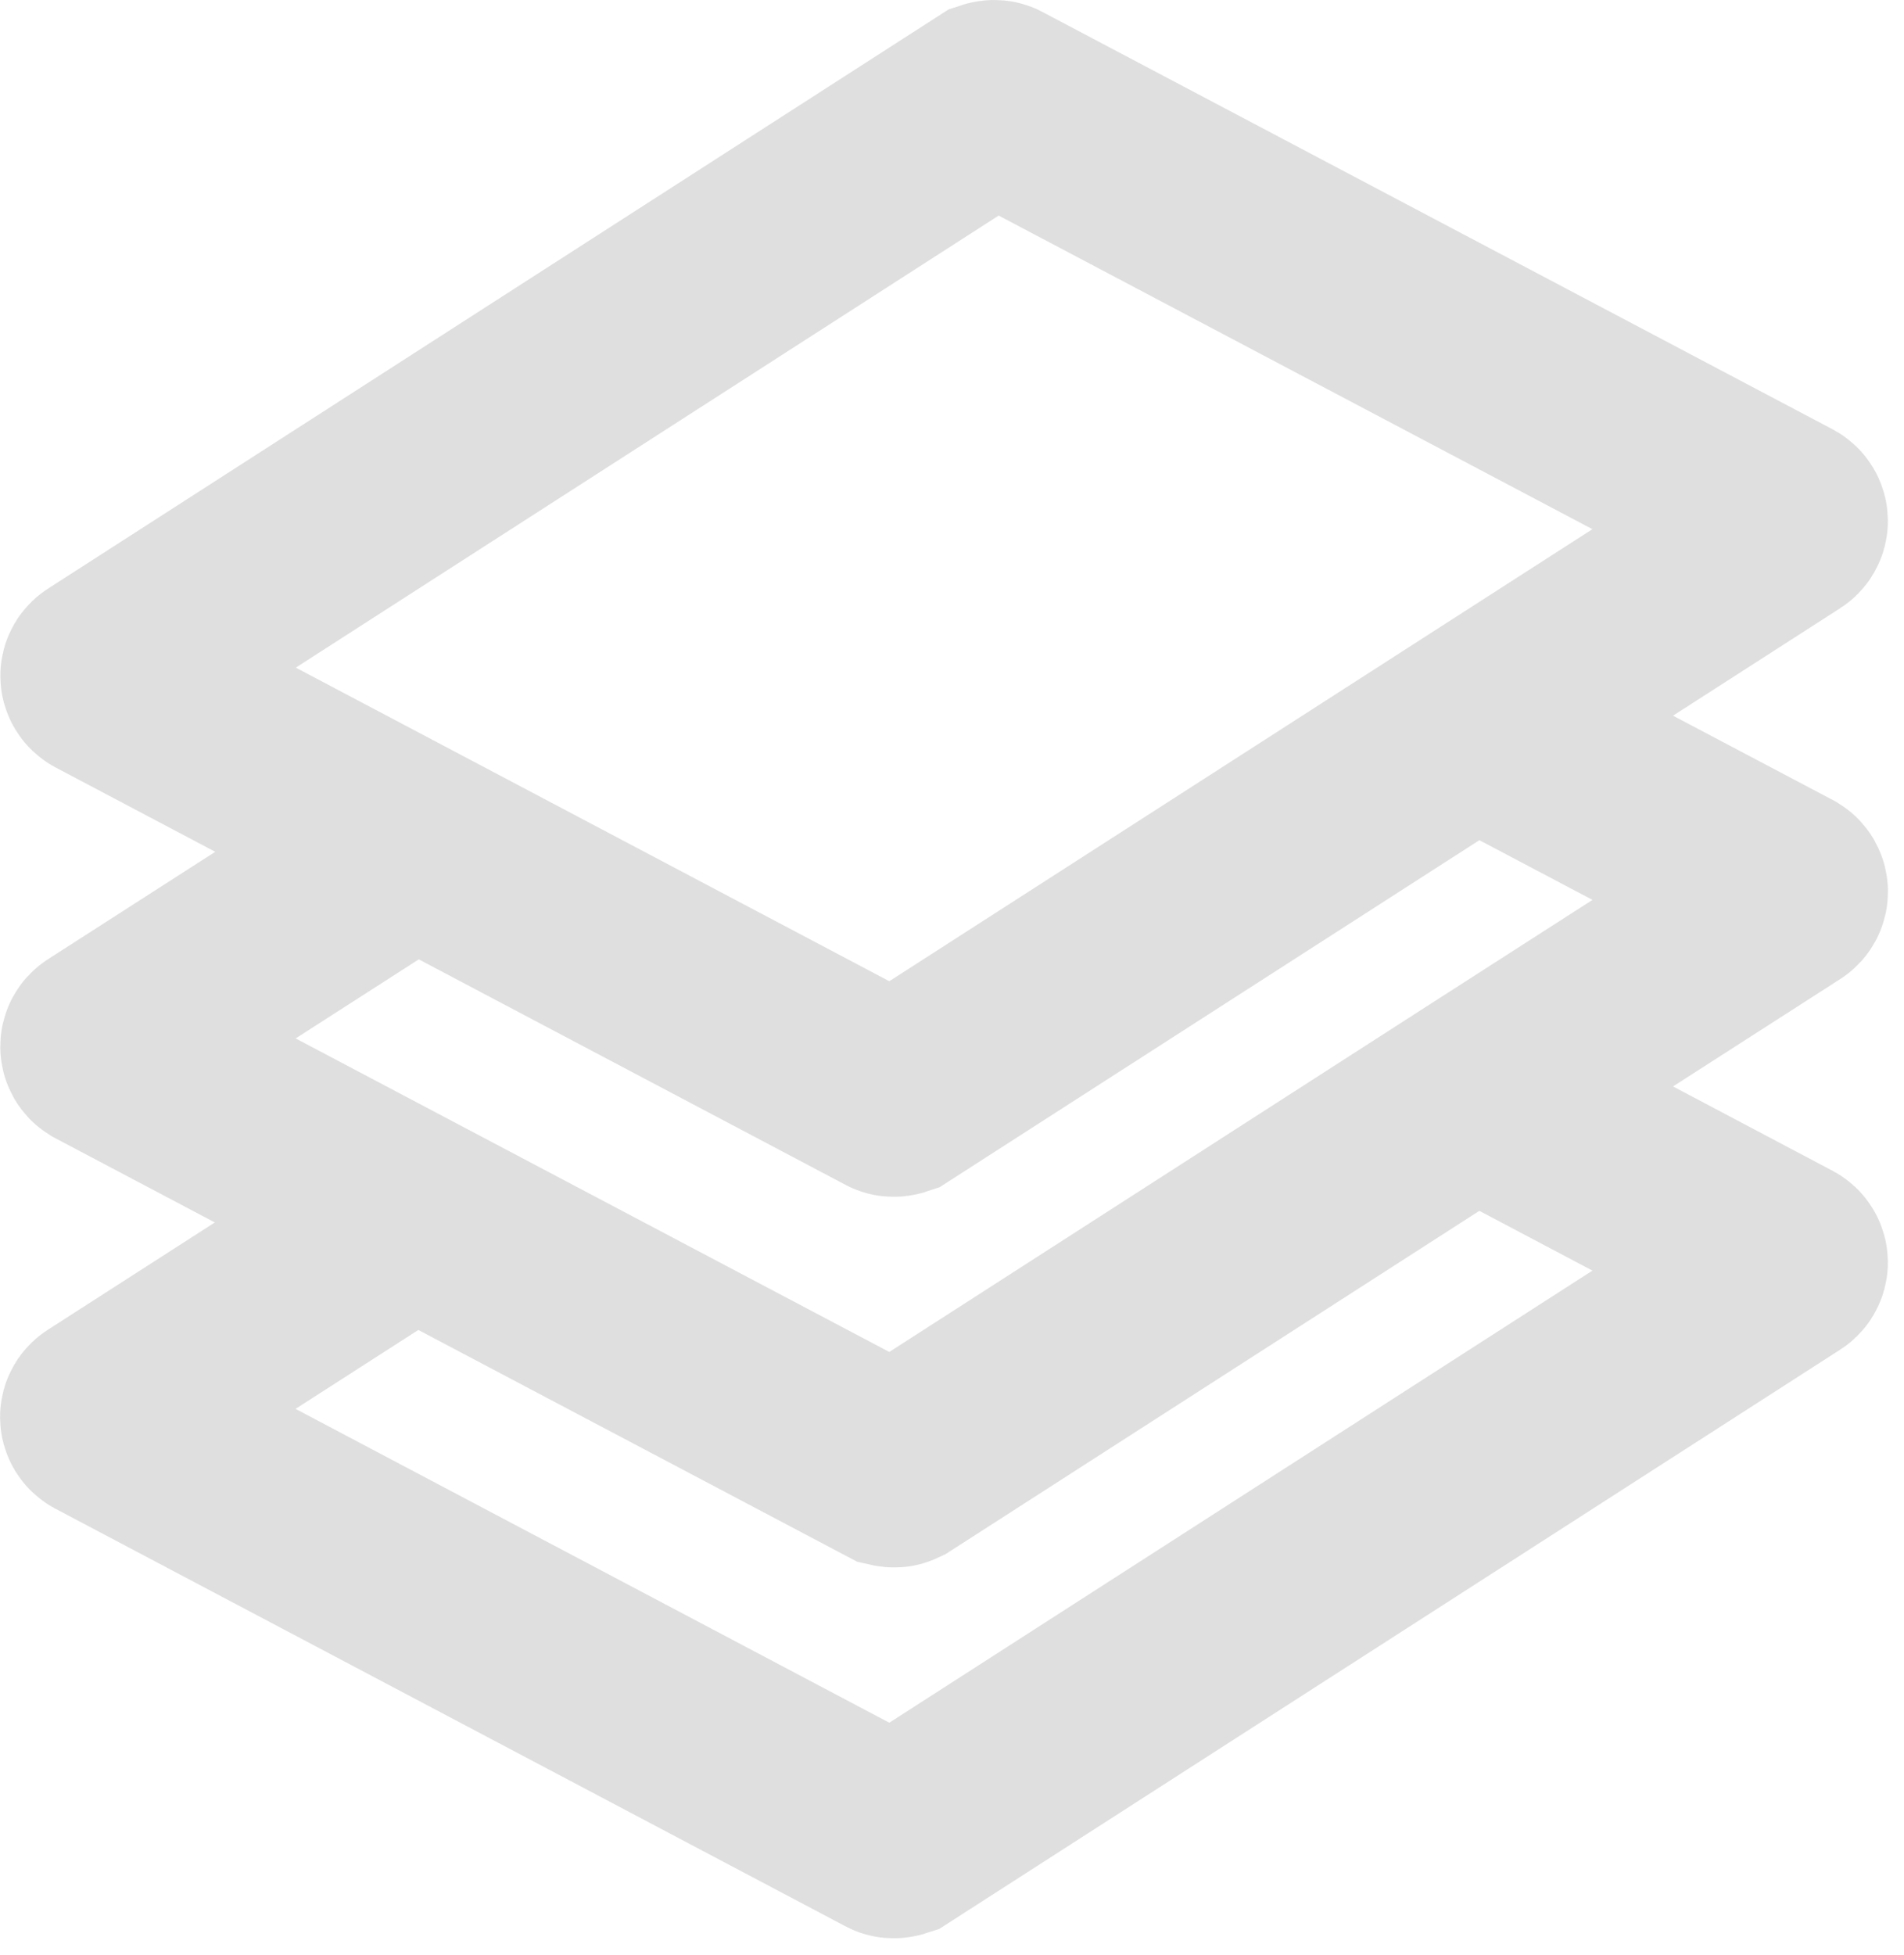 <svg width="76px" height="78px" viewBox="0 0 76 78" fill="none" xmlns="http://www.w3.org/2000/svg" transform="rotate(0) scale(1, 1)">
<path d="M71.284 20.907L35.758 43.739C35.758 43.739 35.66 43.772 35.617 43.739L4.087 27.085C3.989 27.031 3.989 26.901 4.087 26.847L39.602 4.014C39.602 4.014 39.699 3.982 39.742 4.014L71.284 20.668C71.381 20.723 71.381 20.852 71.284 20.907Z" stroke="#DFDFDF" stroke-width="8" stroke-miterlimit="10"/>
<path d="M16.517 33.654L4.076 41.64C3.989 41.694 3.989 41.824 4.076 41.878L16.495 48.436L35.617 58.532C35.617 58.532 35.714 58.554 35.758 58.532L58.853 43.685L71.294 35.699C71.381 35.645 71.381 35.515 71.294 35.461L58.864 28.903" stroke="#DFDFDF" stroke-width="8" stroke-miterlimit="10"/>
<path d="M58.853 43.685L71.283 50.254C71.381 50.308 71.381 50.438 71.283 50.492L35.758 73.325C35.758 73.325 35.66 73.357 35.617 73.325L4.076 56.66C3.978 56.606 3.978 56.476 4.076 56.422L16.506 48.436" stroke="#DFDFDF" stroke-width="8" stroke-miterlimit="10"/>
</svg>
